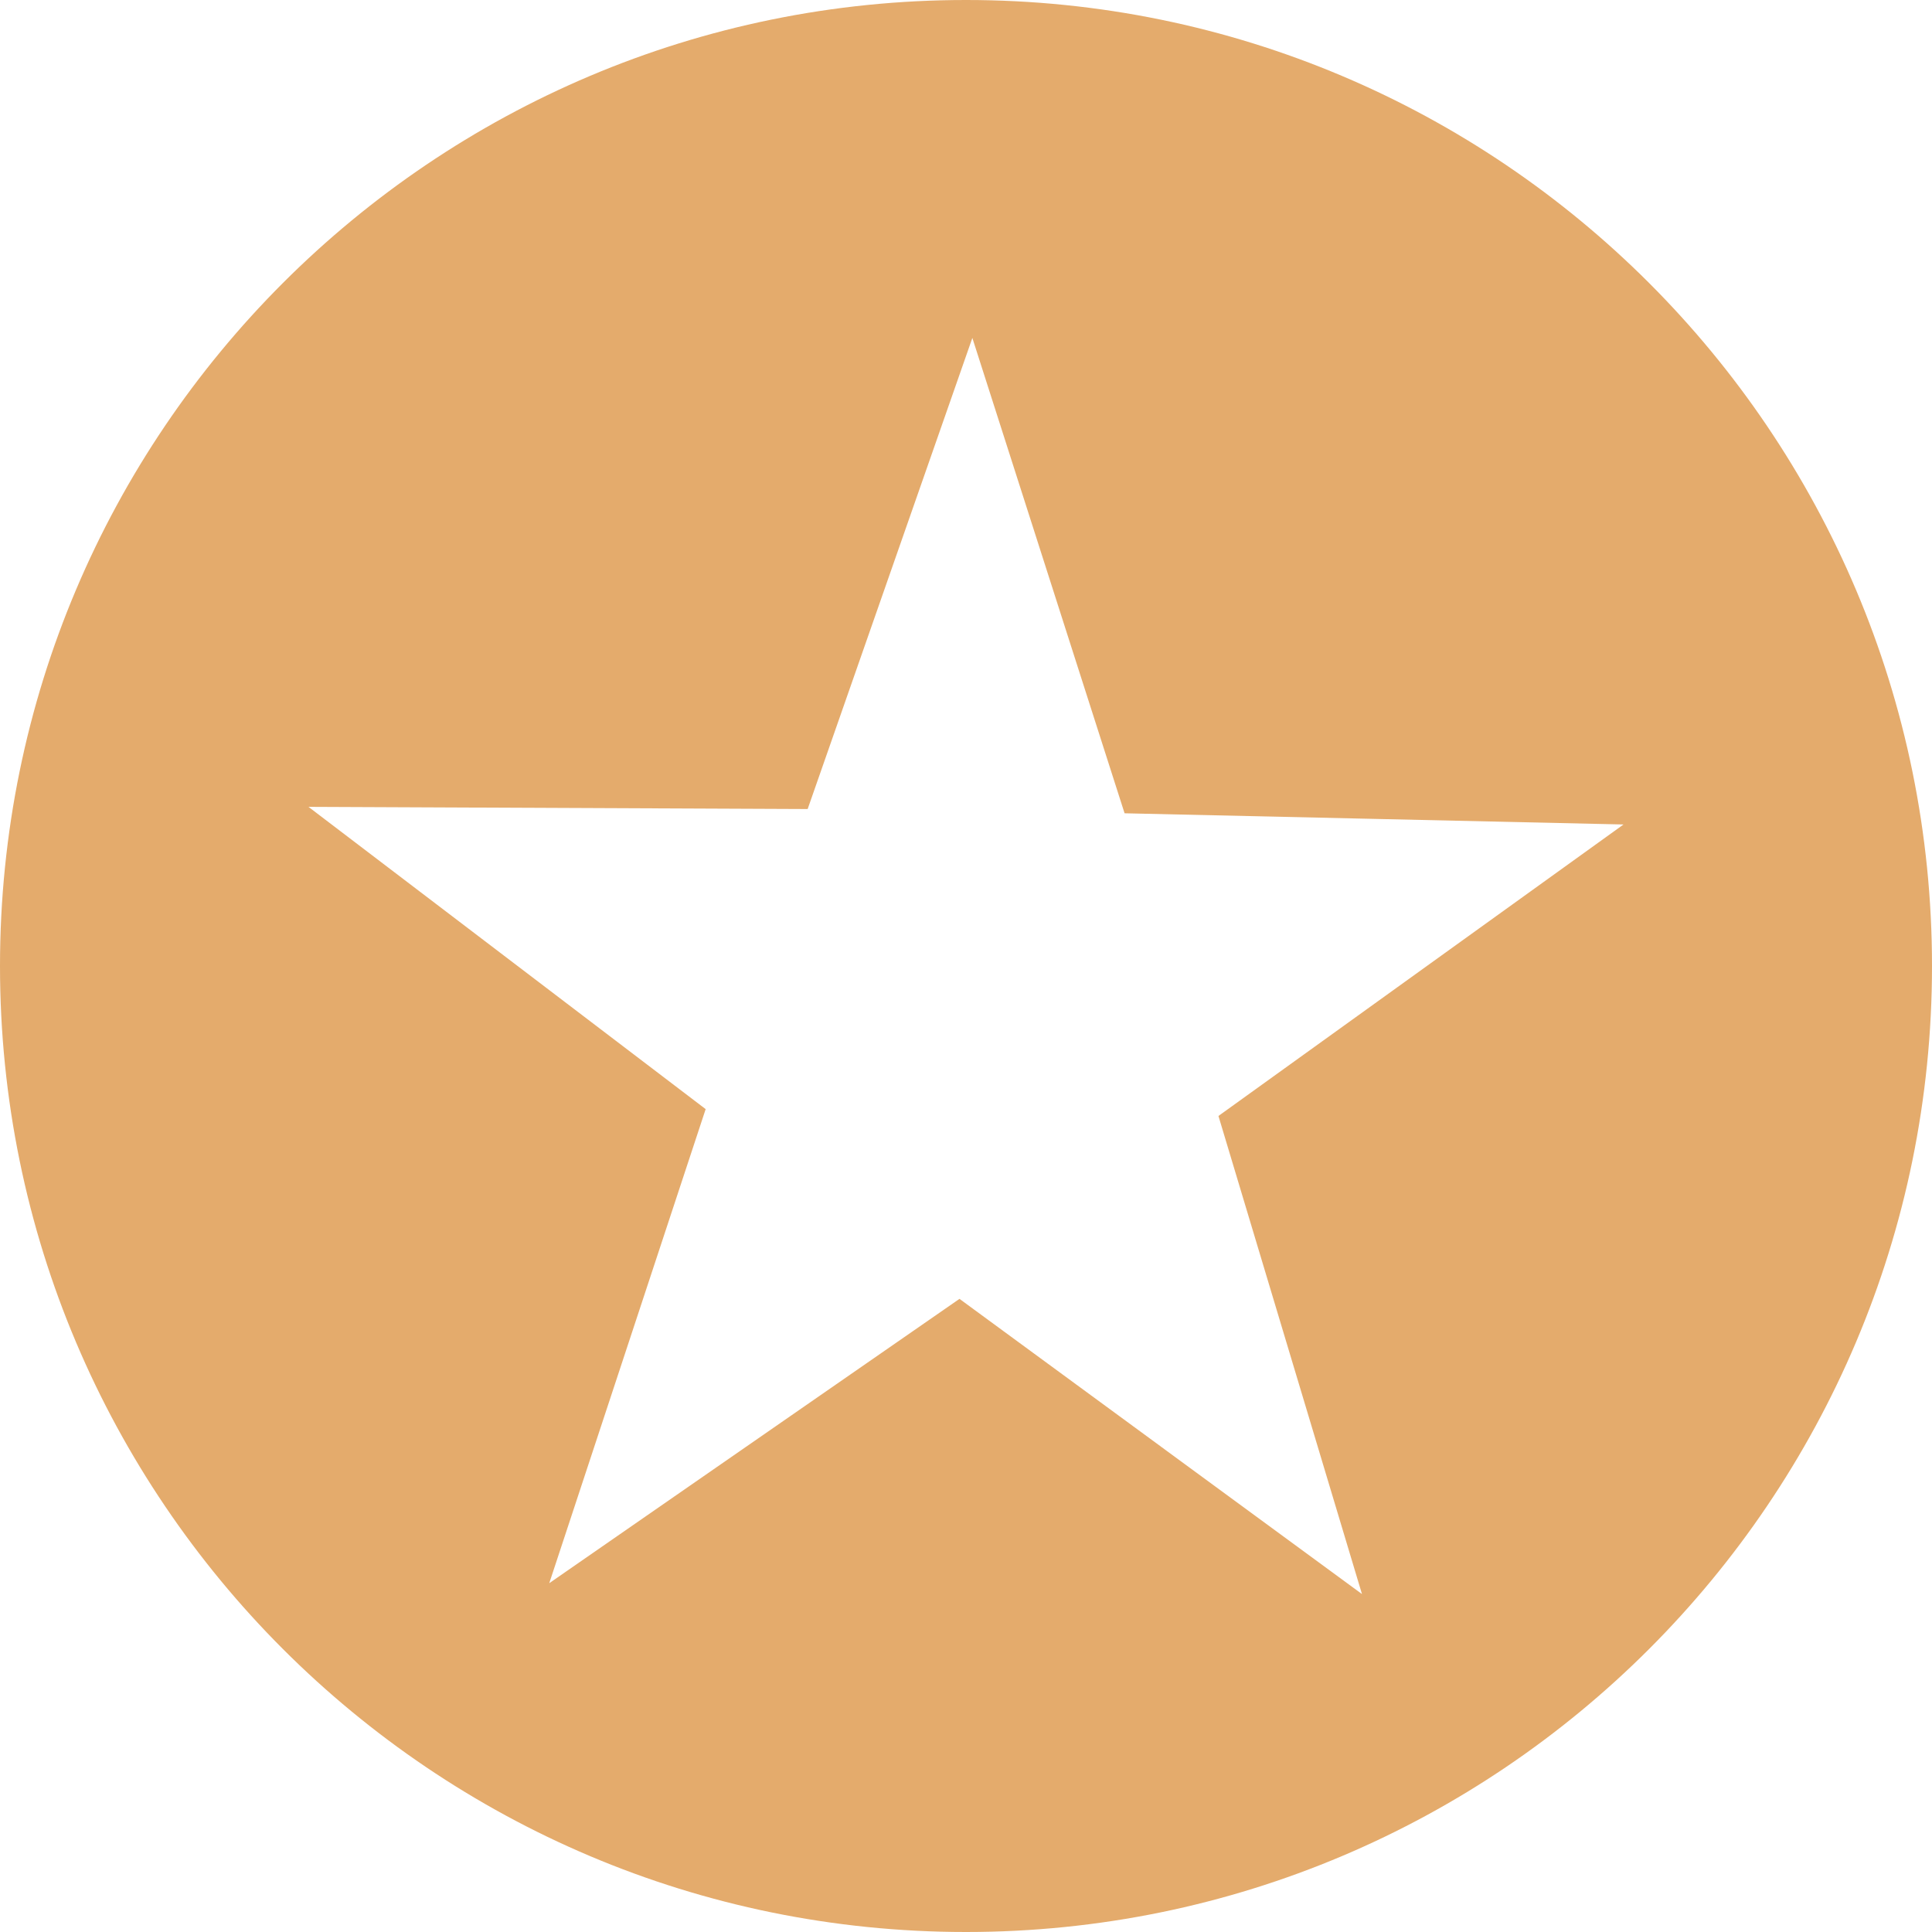 <svg width="24" height="24" viewBox="0 0 24 24" fill="none" xmlns="http://www.w3.org/2000/svg">
<path d="M12 0C5.373 0 0 5.373 0 12C0 18.627 5.373 24 12 24C18.627 24 24 18.627 24 12C24 5.373 18.627 0 12 0ZM12.079 4.198L13.97 10.103L20.168 10.242L15.136 13.863L16.919 19.802L11.919 16.135L6.823 19.667L8.766 13.778L3.832 10.023L10.033 10.05L12.079 4.198V4.198Z" fill="#E4AB6C"/>
</svg>
